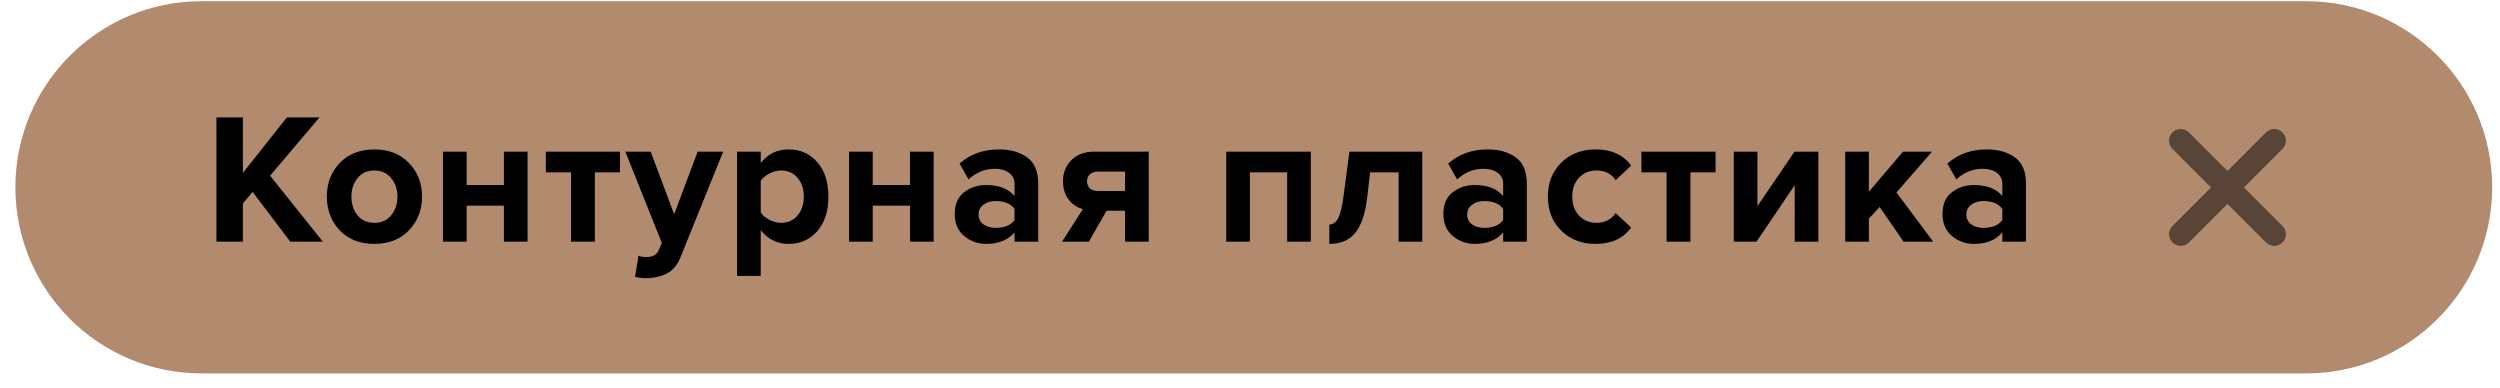<?xml version="1.0" encoding="UTF-8"?> <svg xmlns="http://www.w3.org/2000/svg" width="161" height="25" viewBox="0 0 161 25" fill="none"> <path d="M0.991 12.062C0.991 5.443 6.357 0.078 12.975 0.078H148.511C155.129 0.078 160.495 5.443 160.495 12.062C160.495 18.68 155.129 24.046 148.511 24.046H12.975C6.357 24.046 0.991 18.68 0.991 12.062Z" fill="#B28A6D"></path> <path d="M20.791 15.562H18.692L16.267 12.358L15.643 13.102V15.562H13.94V7.559H15.643V11.134L18.476 7.559H20.576L17.395 11.315L20.791 15.562ZM26.34 14.831C25.78 15.415 25.036 15.707 24.108 15.707C23.18 15.707 22.436 15.415 21.876 14.831C21.324 14.239 21.048 13.514 21.048 12.659C21.048 11.803 21.324 11.082 21.876 10.498C22.436 9.915 23.18 9.623 24.108 9.623C25.036 9.623 25.78 9.915 26.34 10.498C26.9 11.082 27.18 11.803 27.18 12.659C27.18 13.514 26.9 14.239 26.34 14.831ZM23.028 13.87C23.292 14.191 23.652 14.351 24.108 14.351C24.564 14.351 24.924 14.191 25.188 13.87C25.46 13.543 25.596 13.139 25.596 12.659C25.596 12.187 25.46 11.79 25.188 11.47C24.924 11.143 24.564 10.979 24.108 10.979C23.652 10.979 23.292 11.143 23.028 11.47C22.764 11.79 22.632 12.187 22.632 12.659C22.632 13.139 22.764 13.543 23.028 13.87ZM30.051 15.562H28.527V9.767H30.051V11.915H32.451V9.767H33.975V15.562H32.451V13.246H30.051V15.562ZM38.308 15.562H36.772V11.098H35.152V9.767H39.928V11.098H38.308V15.562ZM40.895 17.831L41.123 16.462C41.267 16.526 41.428 16.558 41.603 16.558C42.011 16.558 42.279 16.419 42.407 16.139L42.623 15.646L40.272 9.767H41.904L43.416 13.799L44.928 9.767H46.572L43.847 16.511C43.648 17.023 43.367 17.378 43.008 17.578C42.648 17.787 42.196 17.898 41.651 17.915C41.371 17.915 41.12 17.887 40.895 17.831ZM50.78 15.707C50.052 15.707 49.456 15.411 48.992 14.819V17.77H47.468V9.767H48.992V10.498C49.448 9.915 50.044 9.623 50.78 9.623C51.54 9.623 52.156 9.895 52.628 10.438C53.108 10.975 53.348 11.714 53.348 12.659C53.348 13.602 53.108 14.347 52.628 14.89C52.156 15.434 51.54 15.707 50.78 15.707ZM50.3 14.351C50.74 14.351 51.092 14.194 51.356 13.883C51.628 13.57 51.764 13.162 51.764 12.659C51.764 12.162 51.628 11.758 51.356 11.447C51.092 11.134 50.74 10.979 50.3 10.979C50.052 10.979 49.804 11.043 49.556 11.171C49.308 11.299 49.12 11.454 48.992 11.639V13.691C49.12 13.874 49.308 14.03 49.556 14.159C49.812 14.287 50.06 14.351 50.3 14.351ZM56.204 15.562H54.68V9.767H56.204V11.915H58.604V9.767H60.128V15.562H58.604V13.246H56.204V15.562ZM66.861 15.562H65.337V14.963C64.921 15.459 64.309 15.707 63.501 15.707C62.981 15.707 62.513 15.539 62.097 15.203C61.689 14.858 61.485 14.386 61.485 13.787C61.485 13.162 61.685 12.694 62.085 12.383C62.493 12.07 62.965 11.915 63.501 11.915C64.325 11.915 64.937 12.15 65.337 12.623V11.842C65.337 11.546 65.221 11.31 64.989 11.134C64.757 10.959 64.449 10.87 64.065 10.87C63.433 10.87 62.869 11.098 62.373 11.555L61.797 10.534C62.485 9.927 63.329 9.623 64.329 9.623C65.073 9.623 65.681 9.794 66.153 10.139C66.625 10.482 66.861 11.043 66.861 11.819V15.562ZM64.113 14.675C64.681 14.675 65.089 14.507 65.337 14.171V13.45C65.089 13.114 64.681 12.947 64.113 12.947C63.801 12.947 63.541 13.027 63.333 13.187C63.125 13.338 63.021 13.55 63.021 13.822C63.021 14.086 63.125 14.294 63.333 14.447C63.541 14.598 63.801 14.675 64.113 14.675ZM70.124 15.562H68.397L69.74 13.463C69.38 13.374 69.076 13.175 68.829 12.863C68.581 12.55 68.457 12.15 68.457 11.662C68.457 11.127 68.636 10.678 68.996 10.319C69.356 9.95 69.844 9.767 70.46 9.767H73.977V15.562H72.453V13.57H71.264L70.124 15.562ZM70.701 12.299H72.453V11.05H70.701C70.493 11.05 70.325 11.107 70.197 11.219C70.069 11.331 70.004 11.479 70.004 11.662C70.004 11.854 70.064 12.011 70.184 12.13C70.312 12.242 70.484 12.299 70.701 12.299ZM84.418 15.562H82.894V11.098H80.494V15.562H78.97V9.767H84.418V15.562ZM85.607 15.707V14.459C85.847 14.459 86.039 14.319 86.183 14.039C86.327 13.751 86.443 13.262 86.531 12.575L86.903 9.767H91.595V15.562H90.071V11.098H88.235L88.043 12.755C87.923 13.771 87.667 14.518 87.275 14.998C86.891 15.47 86.335 15.707 85.607 15.707ZM98.328 15.562H96.804V14.963C96.388 15.459 95.776 15.707 94.968 15.707C94.448 15.707 93.98 15.539 93.564 15.203C93.156 14.858 92.952 14.386 92.952 13.787C92.952 13.162 93.152 12.694 93.552 12.383C93.96 12.07 94.432 11.915 94.968 11.915C95.792 11.915 96.404 12.15 96.804 12.623V11.842C96.804 11.546 96.688 11.31 96.456 11.134C96.224 10.959 95.916 10.87 95.532 10.87C94.9 10.87 94.336 11.098 93.84 11.555L93.264 10.534C93.952 9.927 94.796 9.623 95.796 9.623C96.54 9.623 97.148 9.794 97.62 10.139C98.092 10.482 98.328 11.043 98.328 11.819V15.562ZM95.58 14.675C96.148 14.675 96.556 14.507 96.804 14.171V13.45C96.556 13.114 96.148 12.947 95.58 12.947C95.268 12.947 95.008 13.027 94.8 13.187C94.592 13.338 94.488 13.55 94.488 13.822C94.488 14.086 94.592 14.294 94.8 14.447C95.008 14.598 95.268 14.675 95.58 14.675ZM102.755 15.707C101.859 15.707 101.123 15.422 100.547 14.854C99.971 14.287 99.683 13.555 99.683 12.659C99.683 11.771 99.971 11.043 100.547 10.475C101.123 9.906 101.859 9.623 102.755 9.623C103.779 9.623 104.543 9.97 105.047 10.666L104.051 11.602C103.771 11.187 103.363 10.979 102.827 10.979C102.363 10.979 101.983 11.134 101.687 11.447C101.399 11.751 101.255 12.155 101.255 12.659C101.255 13.162 101.399 13.57 101.687 13.883C101.983 14.194 102.363 14.351 102.827 14.351C103.347 14.351 103.755 14.143 104.051 13.726L105.047 14.65C104.543 15.354 103.779 15.707 102.755 15.707ZM108.863 15.562H107.327V11.098H105.707V9.767H110.483V11.098H108.863V15.562ZM113.119 15.562H111.655V9.767H113.179V13.271L115.567 9.767H117.103V15.562H115.579V11.927L113.119 15.562ZM124.496 15.562H122.588L121.052 13.331L120.356 14.075V15.562H118.832V9.767H120.356V12.347L122.552 9.767H124.424L122.132 12.395L124.496 15.562ZM130.474 15.562H128.95V14.963C128.534 15.459 127.922 15.707 127.114 15.707C126.594 15.707 126.126 15.539 125.71 15.203C125.302 14.858 125.098 14.386 125.098 13.787C125.098 13.162 125.298 12.694 125.698 12.383C126.106 12.07 126.578 11.915 127.114 11.915C127.938 11.915 128.55 12.15 128.95 12.623V11.842C128.95 11.546 128.834 11.31 128.602 11.134C128.37 10.959 128.062 10.87 127.678 10.87C127.046 10.87 126.482 11.098 125.986 11.555L125.41 10.534C126.098 9.927 126.942 9.623 127.942 9.623C128.686 9.623 129.294 9.794 129.766 10.139C130.238 10.482 130.474 11.043 130.474 11.819V15.562ZM127.726 14.675C128.294 14.675 128.702 14.507 128.95 14.171V13.45C128.702 13.114 128.294 12.947 127.726 12.947C127.414 12.947 127.154 13.027 126.946 13.187C126.738 13.338 126.634 13.55 126.634 13.822C126.634 14.086 126.738 14.294 126.946 14.447C127.154 14.598 127.414 14.675 127.726 14.675Z" fill="black"></path> <path d="M140.438 9.058L146.462 15.082M140.438 15.082L146.462 9.058" stroke="#594537" stroke-width="1.5" stroke-linecap="round"></path> </svg> 